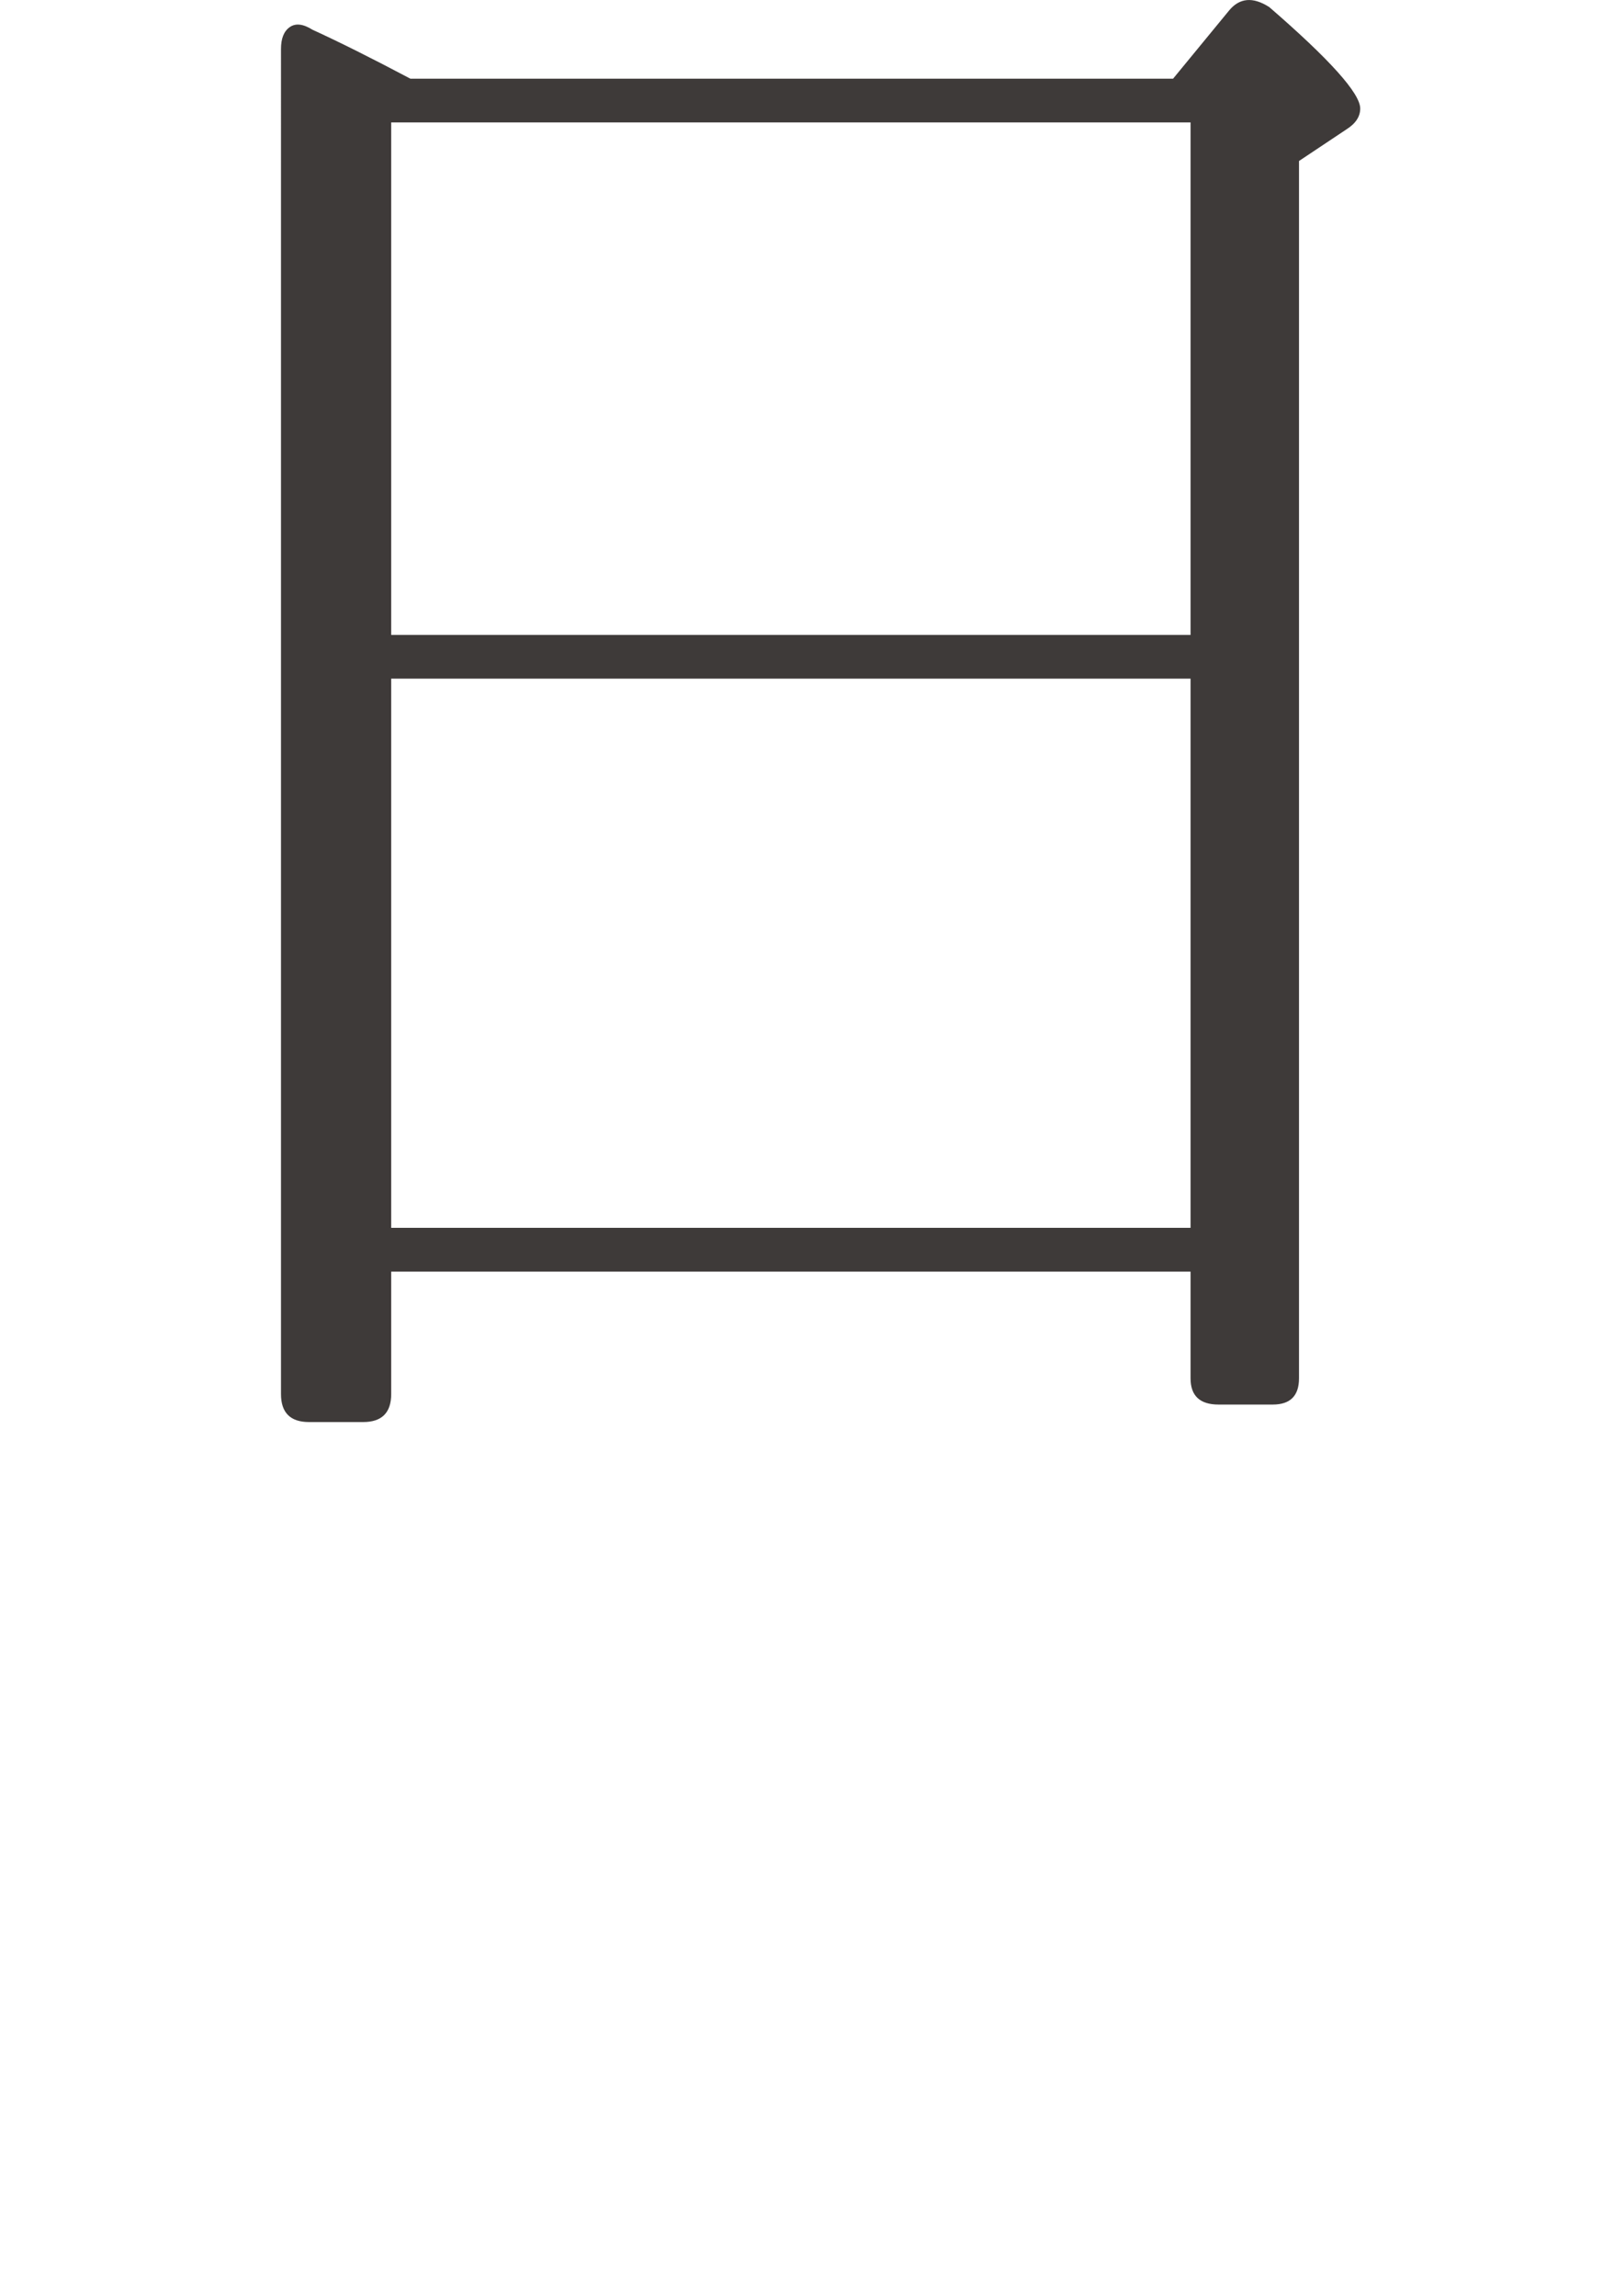 <svg xmlns="http://www.w3.org/2000/svg" width="18.329" height="26.258" viewBox="0 0 18.329 26.258"><path d="M13.413.9l.64-.779c.12-.146.273-.16.46-.04.693.6 1.04.987 1.04 1.16 0 .093-.053.173-.16.24l-.54.36v13.92c0 .2-.1.3-.3.3h-.62c-.213 0-.32-.1-.32-.3v-1.22h-9.14v1.4c0 .213-.107.32-.32.32h-.62c-.213 0-.32-.107-.32-.32V.56c0-.12.033-.203.1-.25.067-.047.154-.037.26.03.293.134.667.32 1.12.56h8.72zm-8.94.5v5.86h9.14V1.4h-9.14zm9.14 12.64V7.76h-9.14v6.28h9.14z" fill="#3e3a39"/></svg>